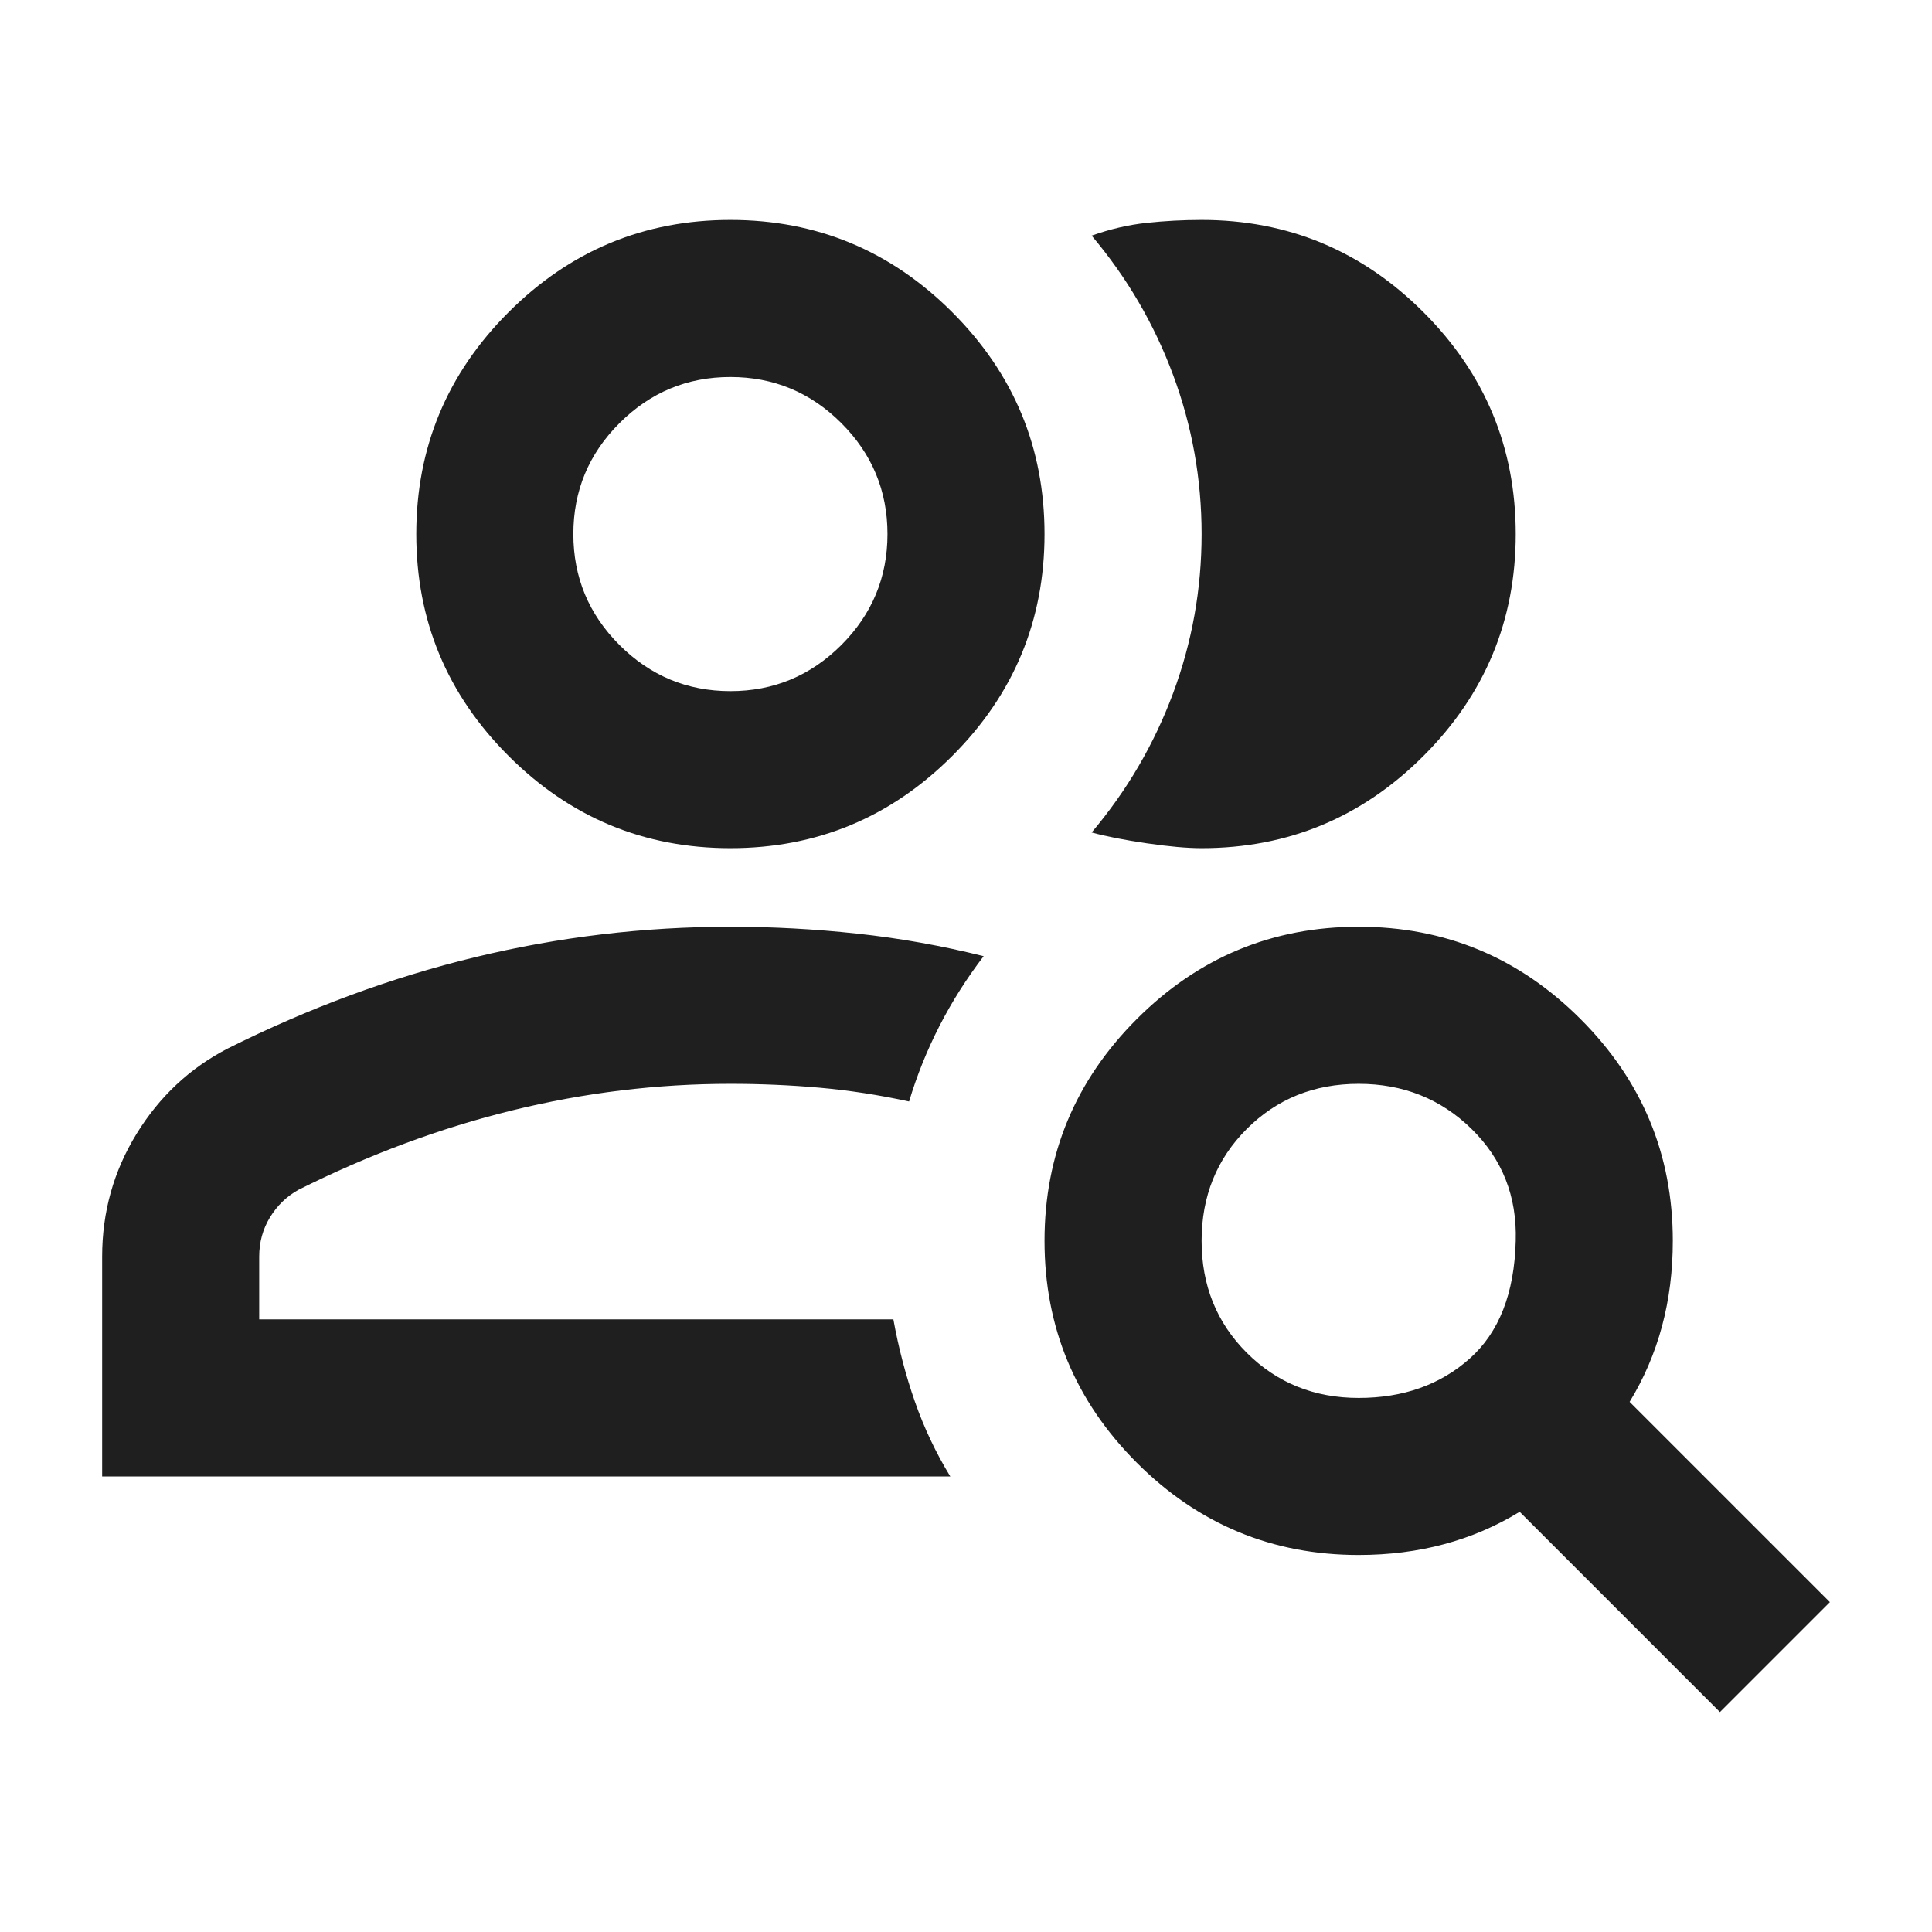 <svg width="56" height="56" viewBox="0 0 56 56" fill="none" xmlns="http://www.w3.org/2000/svg">
<path d="M2.961 42.796V36.422C2.961 35.133 3.293 33.947 3.957 32.866C4.621 31.784 5.503 30.959 6.603 30.39C8.955 29.214 11.345 28.332 13.773 27.744C16.201 27.156 18.667 26.862 21.171 26.862C22.385 26.862 23.609 26.928 24.842 27.061C26.075 27.194 27.298 27.412 28.512 27.715C28.019 28.36 27.592 29.034 27.232 29.736C26.872 30.438 26.578 31.168 26.35 31.927C25.477 31.737 24.614 31.604 23.761 31.528C22.907 31.452 22.044 31.415 21.171 31.415C19.047 31.415 16.941 31.671 14.854 32.183C12.768 32.695 10.7 33.463 8.651 34.487C8.31 34.677 8.035 34.943 7.826 35.284C7.618 35.626 7.513 36.005 7.513 36.422V38.243H25.895C26.046 39.078 26.255 39.875 26.521 40.634C26.786 41.392 27.128 42.113 27.545 42.796H2.961ZM21.171 24.585C18.667 24.585 16.524 23.694 14.741 21.911C12.957 20.128 12.066 17.984 12.066 15.48C12.066 12.976 12.957 10.833 14.741 9.05C16.524 7.267 18.667 6.375 21.171 6.375C23.675 6.375 25.819 7.267 27.602 9.05C29.385 10.833 30.276 12.976 30.276 15.48C30.276 17.984 29.385 20.128 27.602 21.911C25.819 23.694 23.675 24.585 21.171 24.585ZM43.934 15.48C43.934 17.984 43.043 20.128 41.26 21.911C39.477 23.694 37.333 24.585 34.829 24.585C34.412 24.585 33.881 24.538 33.236 24.443C32.591 24.348 32.06 24.244 31.642 24.13C32.667 22.916 33.454 21.569 34.004 20.09C34.554 18.61 34.829 17.074 34.829 15.48C34.829 13.887 34.554 12.35 34.004 10.871C33.454 9.391 32.667 8.044 31.642 6.83C32.173 6.641 32.705 6.517 33.236 6.46C33.767 6.403 34.298 6.375 34.829 6.375C37.333 6.375 39.477 7.267 41.26 9.05C43.043 10.833 43.934 12.976 43.934 15.48ZM21.171 20.033C22.423 20.033 23.495 19.587 24.387 18.696C25.278 17.804 25.724 16.732 25.724 15.48C25.724 14.228 25.278 13.156 24.387 12.265C23.495 11.373 22.423 10.928 21.171 10.928C19.919 10.928 18.848 11.373 17.956 12.265C17.064 13.156 16.619 14.228 16.619 15.48C16.619 16.732 17.064 17.804 17.956 18.696C18.848 19.587 19.919 20.033 21.171 20.033ZM39.382 40.52C40.672 40.52 41.743 40.14 42.597 39.382C43.451 38.623 43.896 37.485 43.934 35.967C43.972 34.677 43.545 33.596 42.654 32.723C41.762 31.851 40.672 31.415 39.382 31.415C38.092 31.415 37.011 31.851 36.138 32.723C35.265 33.596 34.829 34.677 34.829 35.967C34.829 37.257 35.265 38.338 36.138 39.211C37.011 40.083 38.092 40.52 39.382 40.52ZM39.382 45.072C36.878 45.072 34.734 44.181 32.951 42.398C31.168 40.615 30.276 38.471 30.276 35.967C30.276 33.463 31.168 31.32 32.951 29.537C34.734 27.753 36.878 26.862 39.382 26.862C41.886 26.862 44.029 27.753 45.812 29.537C47.596 31.32 48.487 33.463 48.487 35.967C48.487 36.84 48.383 37.665 48.174 38.443C47.965 39.22 47.652 39.951 47.235 40.634L53.04 46.438L49.853 49.625L44.048 43.82C43.365 44.238 42.635 44.551 41.857 44.759C41.08 44.968 40.254 45.072 39.382 45.072Z" fill="#1F1F1F"/>
</svg>
